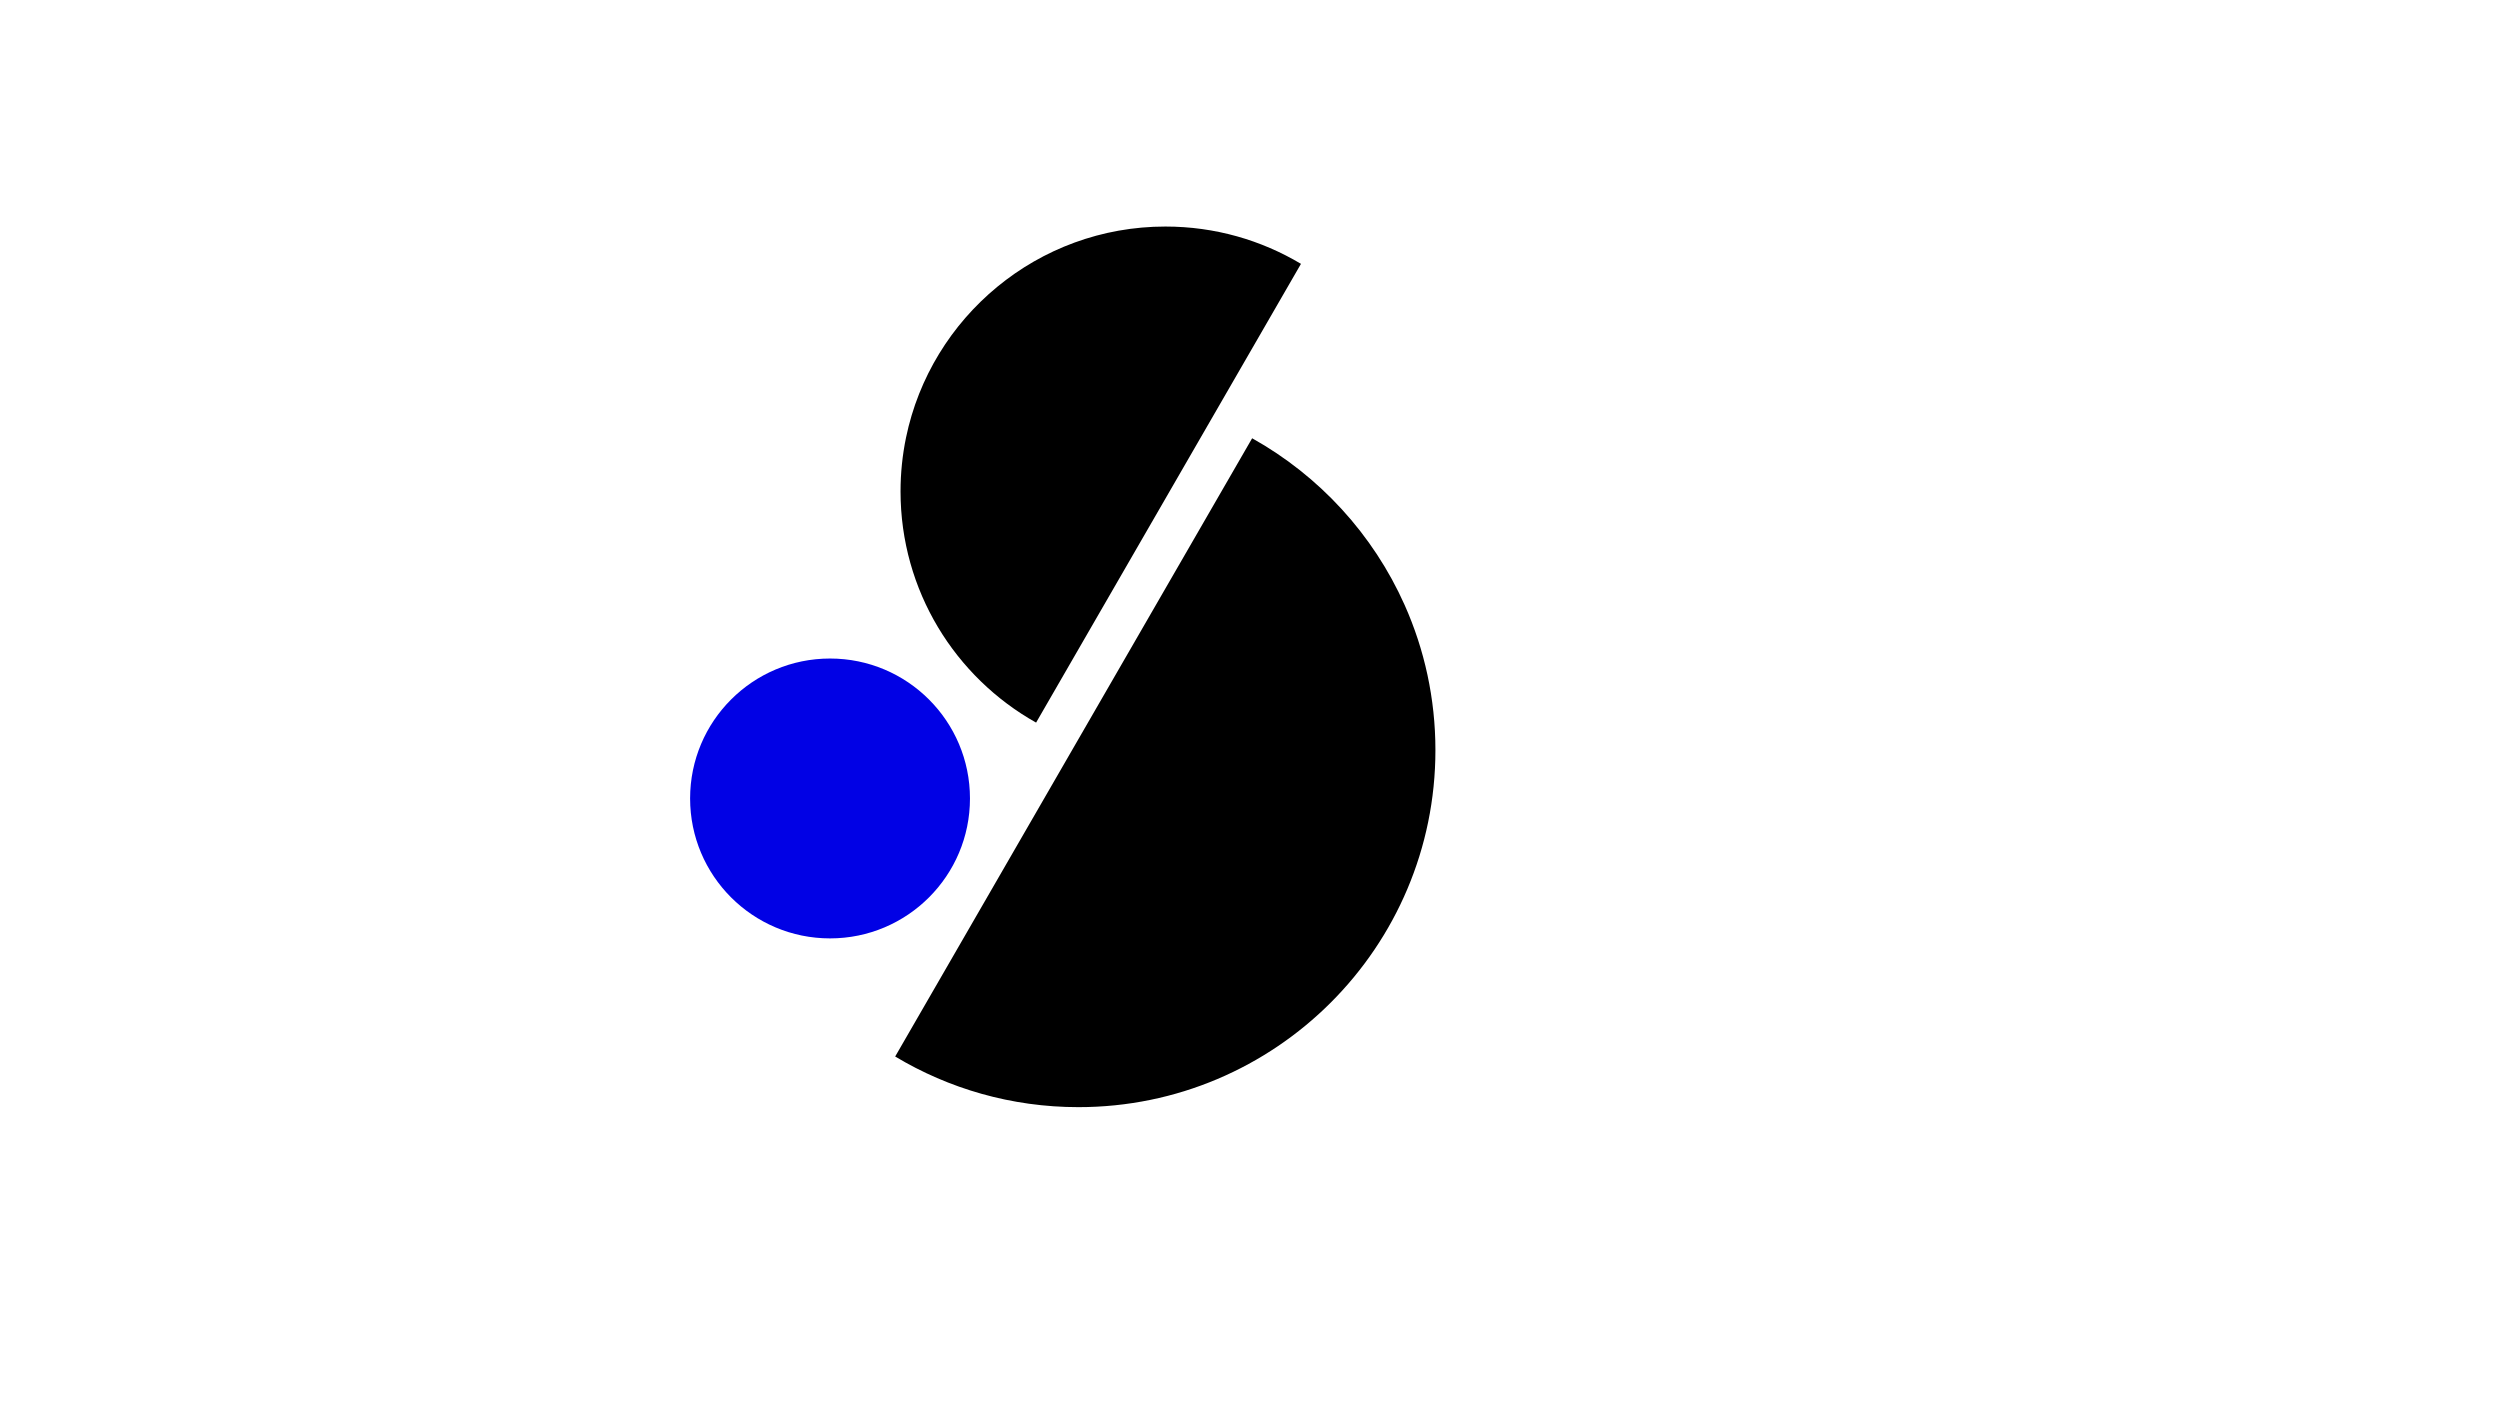 <?xml version="1.0" encoding="UTF-8" standalone="no"?>
<!DOCTYPE svg PUBLIC "-//W3C//DTD SVG 1.1//EN" "http://www.w3.org/Graphics/SVG/1.1/DTD/svg11.dtd">
<svg width="100%" height="100%" viewBox="0 0 1920 1080" version="1.1" xmlns="http://www.w3.org/2000/svg" xmlns:xlink="http://www.w3.org/1999/xlink" xml:space="preserve" xmlns:serif="http://www.serif.com/" style="fill-rule:evenodd;clip-rule:evenodd;stroke-linejoin:round;stroke-miterlimit:2;">
    <g id="Calque1" transform="matrix(0.964,0,0,0.964,24.078,10.521)">
        <g transform="matrix(1.038,0,0,1.038,-22.221,-10.737)">
            <g id="Calque11" serif:id="Calque1">
                <path d="M692.737,335.658C711.86,243.25 793.785,173.704 891.824,173.704C929.832,173.704 965.418,184.156 995.862,202.341L792.567,554.44C730.501,519.619 688.521,453.176 688.521,377.006C688.521,362.84 689.974,349.01 692.737,335.658ZM1075.47,464.28C1090.63,498.299 1099.05,535.967 1099.05,575.588C1099.05,726.808 976.283,849.579 825.063,849.579C773.653,849.579 725.532,835.39 684.405,810.717L958.377,336.207C1009.95,365.012 1051.28,410 1075.47,464.28Z"/>
            </g>
        </g>
        <g transform="matrix(1.038,0,0,1.038,-45.609,-47.429)">
            <circle cx="656.943" cy="648.01" r="107.401" style="fill:rgb(1,1,229);"/>
        </g>
    </g>
</svg>
